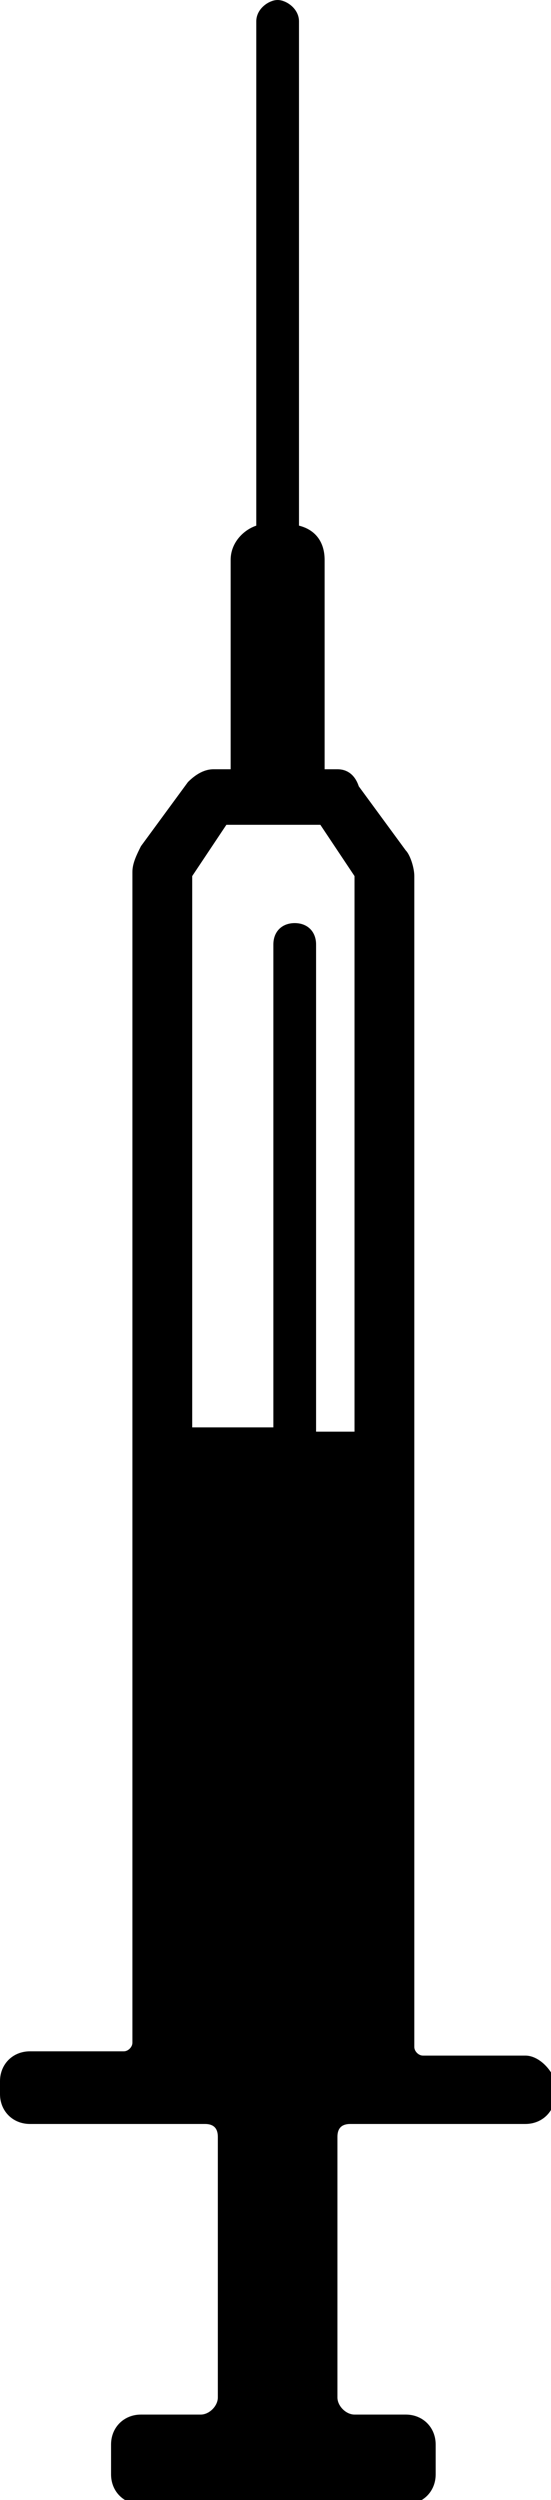 <svg xmlns="http://www.w3.org/2000/svg" xmlns:xlink="http://www.w3.org/1999/xlink" id="Layer_2" x="0px" y="0px" viewBox="0 0 12.9 58.5" style="enable-background:new 0 0 12.9 58.5;" xml:space="preserve">
<style type="text/css">
	.st0{fill:#F9F9F9;}
	.st1{fill:#F58675;}
	.st2{fill:none;}
	.st3{fill:none;stroke:#231F20;stroke-linejoin:round;stroke-miterlimit:10;}
	.st4{fill:none;stroke:#000000;stroke-width:2;stroke-miterlimit:10;}
	.st5{fill:none;stroke:#000000;stroke-width:4;stroke-linecap:round;stroke-linejoin:round;stroke-miterlimit:10;}
	.st6{fill:none;stroke:#000000;stroke-width:4;stroke-linecap:round;stroke-miterlimit:10;}
	.st7{fill:none;stroke:#000000;stroke-width:4;stroke-linejoin:round;stroke-miterlimit:10;}
	.st8{fill:none;stroke:#000000;stroke-width:1.7;stroke-linejoin:round;stroke-miterlimit:10;}
	.st9{stroke:#000000;stroke-width:0.5;stroke-miterlimit:10;}
	.st10{fill:none;stroke:#000000;stroke-width:1.2;stroke-linecap:round;stroke-miterlimit:10;}
	.st11{fill:none;stroke:#000000;stroke-width:1.7;stroke-linecap:round;stroke-linejoin:round;stroke-miterlimit:10;}
	.st12{fill:none;stroke:#000000;stroke-width:1.3;stroke-linecap:round;stroke-linejoin:round;stroke-miterlimit:10;}
	.st13{fill:none;stroke:#000000;stroke-linecap:round;stroke-miterlimit:10;}
	.st14{fill:none;stroke:#000000;stroke-width:1.3;stroke-linejoin:round;stroke-miterlimit:10;}
</style>
<g>
	<path class="st2" d="M7.6,19.3H5.4h0l-0.8,1.2v12.9h1.9V22.1c0-0.3,0.2-0.5,0.5-0.5s0.5,0.2,0.5,0.5v11.3h1V20.5L7.6,19.3L7.6,19.3   z"></path>
	<path d="M12.3,48.1H9.9c-0.1,0-0.2-0.1-0.2-0.2V34.8v-1.3v-13c0-0.2-0.1-0.5-0.2-0.6l-1.1-1.5C8.3,18.1,8.1,18,7.9,18H7.6v-4.9   c0-0.4-0.2-0.7-0.6-0.8V0.5C7,0.2,6.7,0,6.5,0S6,0.2,6,0.5v11.8c-0.3,0.1-0.6,0.4-0.6,0.8V18H5c-0.2,0-0.4,0.1-0.6,0.3l-1.1,1.5   c-0.1,0.2-0.2,0.4-0.2,0.6v13v1.3v13.1c0,0.1-0.1,0.2-0.2,0.2H0.7c-0.4,0-0.7,0.3-0.7,0.7V49c0,0.4,0.3,0.7,0.7,0.7h4.1   c0.2,0,0.3,0.1,0.3,0.3v6.1c0,0.2-0.2,0.4-0.4,0.4H3.3c-0.4,0-0.7,0.3-0.7,0.7v0.7c0,0.4,0.3,0.7,0.7,0.7h6.2   c0.4,0,0.7-0.3,0.7-0.7v-0.7c0-0.4-0.3-0.7-0.7-0.7H8.3c-0.2,0-0.4-0.2-0.4-0.4V50c0-0.2,0.1-0.3,0.3-0.3h4.1   c0.4,0,0.7-0.3,0.7-0.7v-0.3C12.9,48.4,12.6,48.1,12.3,48.1z M8.4,33.5h-1V22.1c0-0.3-0.2-0.5-0.5-0.5s-0.5,0.2-0.5,0.5v11.3H4.5   V20.5l0.8-1.2h0h2.2h0l0.8,1.2V33.5z"></path>
</g>
</svg>